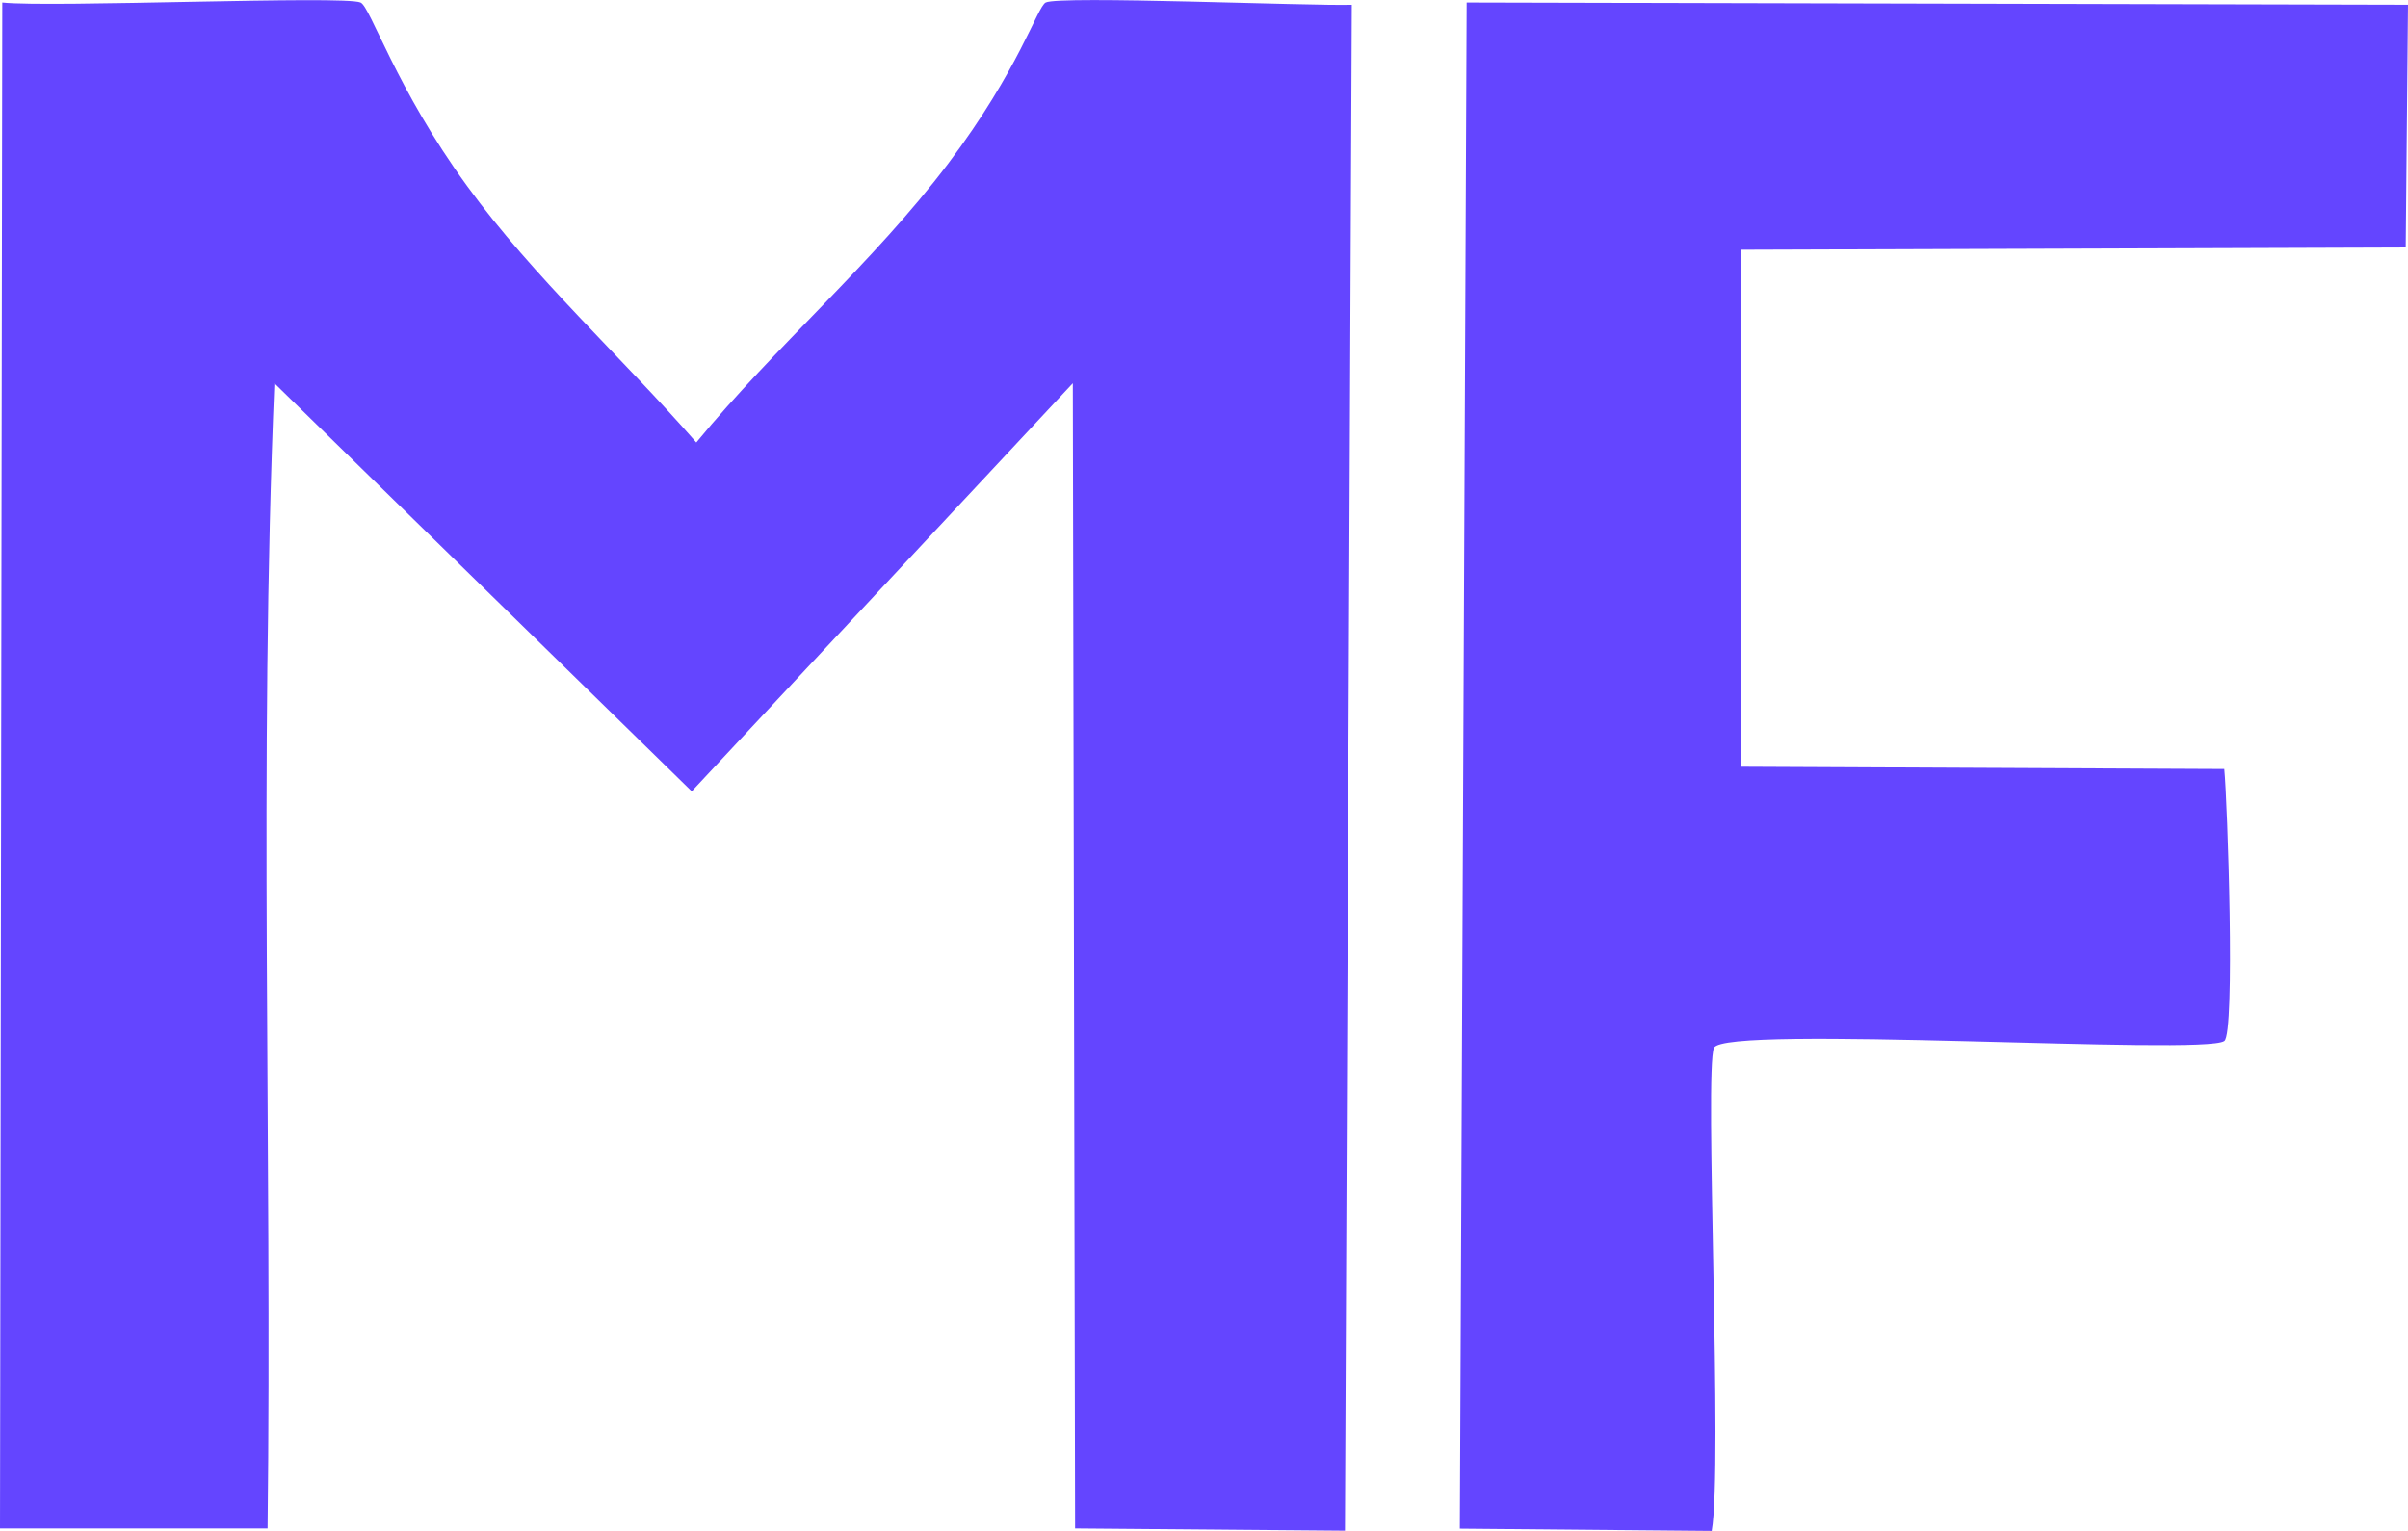 <?xml version="1.0" encoding="UTF-8"?>
<svg id="Layer_2" data-name="Layer 2" xmlns="http://www.w3.org/2000/svg" viewBox="0 0 105.65 67.18">
  <defs>
    <style>
      .cls-1 {
        fill: #6445ff;
        stroke-width: 0px;
      }
    </style>
  </defs>
  <g id="Layer_1-2" data-name="Layer 1">
    <path class="cls-1" d="M.1.11C2.25.34,15.1-.21,15.82.11c.43.18,1.55,3.77,4.68,8.06,2.91,4,6.8,7.52,10.05,11.25,3.47-4.22,7.75-7.87,11.05-12.24,3.12-4.14,3.91-6.88,4.28-7.07.6-.31,11.68.16,13.43.1q-.15,33.49-.3,66.97l-11.84-.1q-.05-25.13-.1-50.26-8.36,8.96-16.72,17.91-9.16-8.96-18.31-17.91c-.69,16.5-.1,33.55-.3,50.26H0Q.05,33.59.1.11Z"/>
    <path class="cls-1" d="M64.35.11q20.65.05,41.3.1l-.1,10.65q-14.58.05-29.16.1v22.69l21.2.1c.14,1.38.49,11.6,0,11.94-.91.65-21.94-.73-22.39.3-.43.97.4,18.4-.1,21.2l-11.05-.1q.15-33.49.3-66.97Z"/>
  </g>
</svg>
